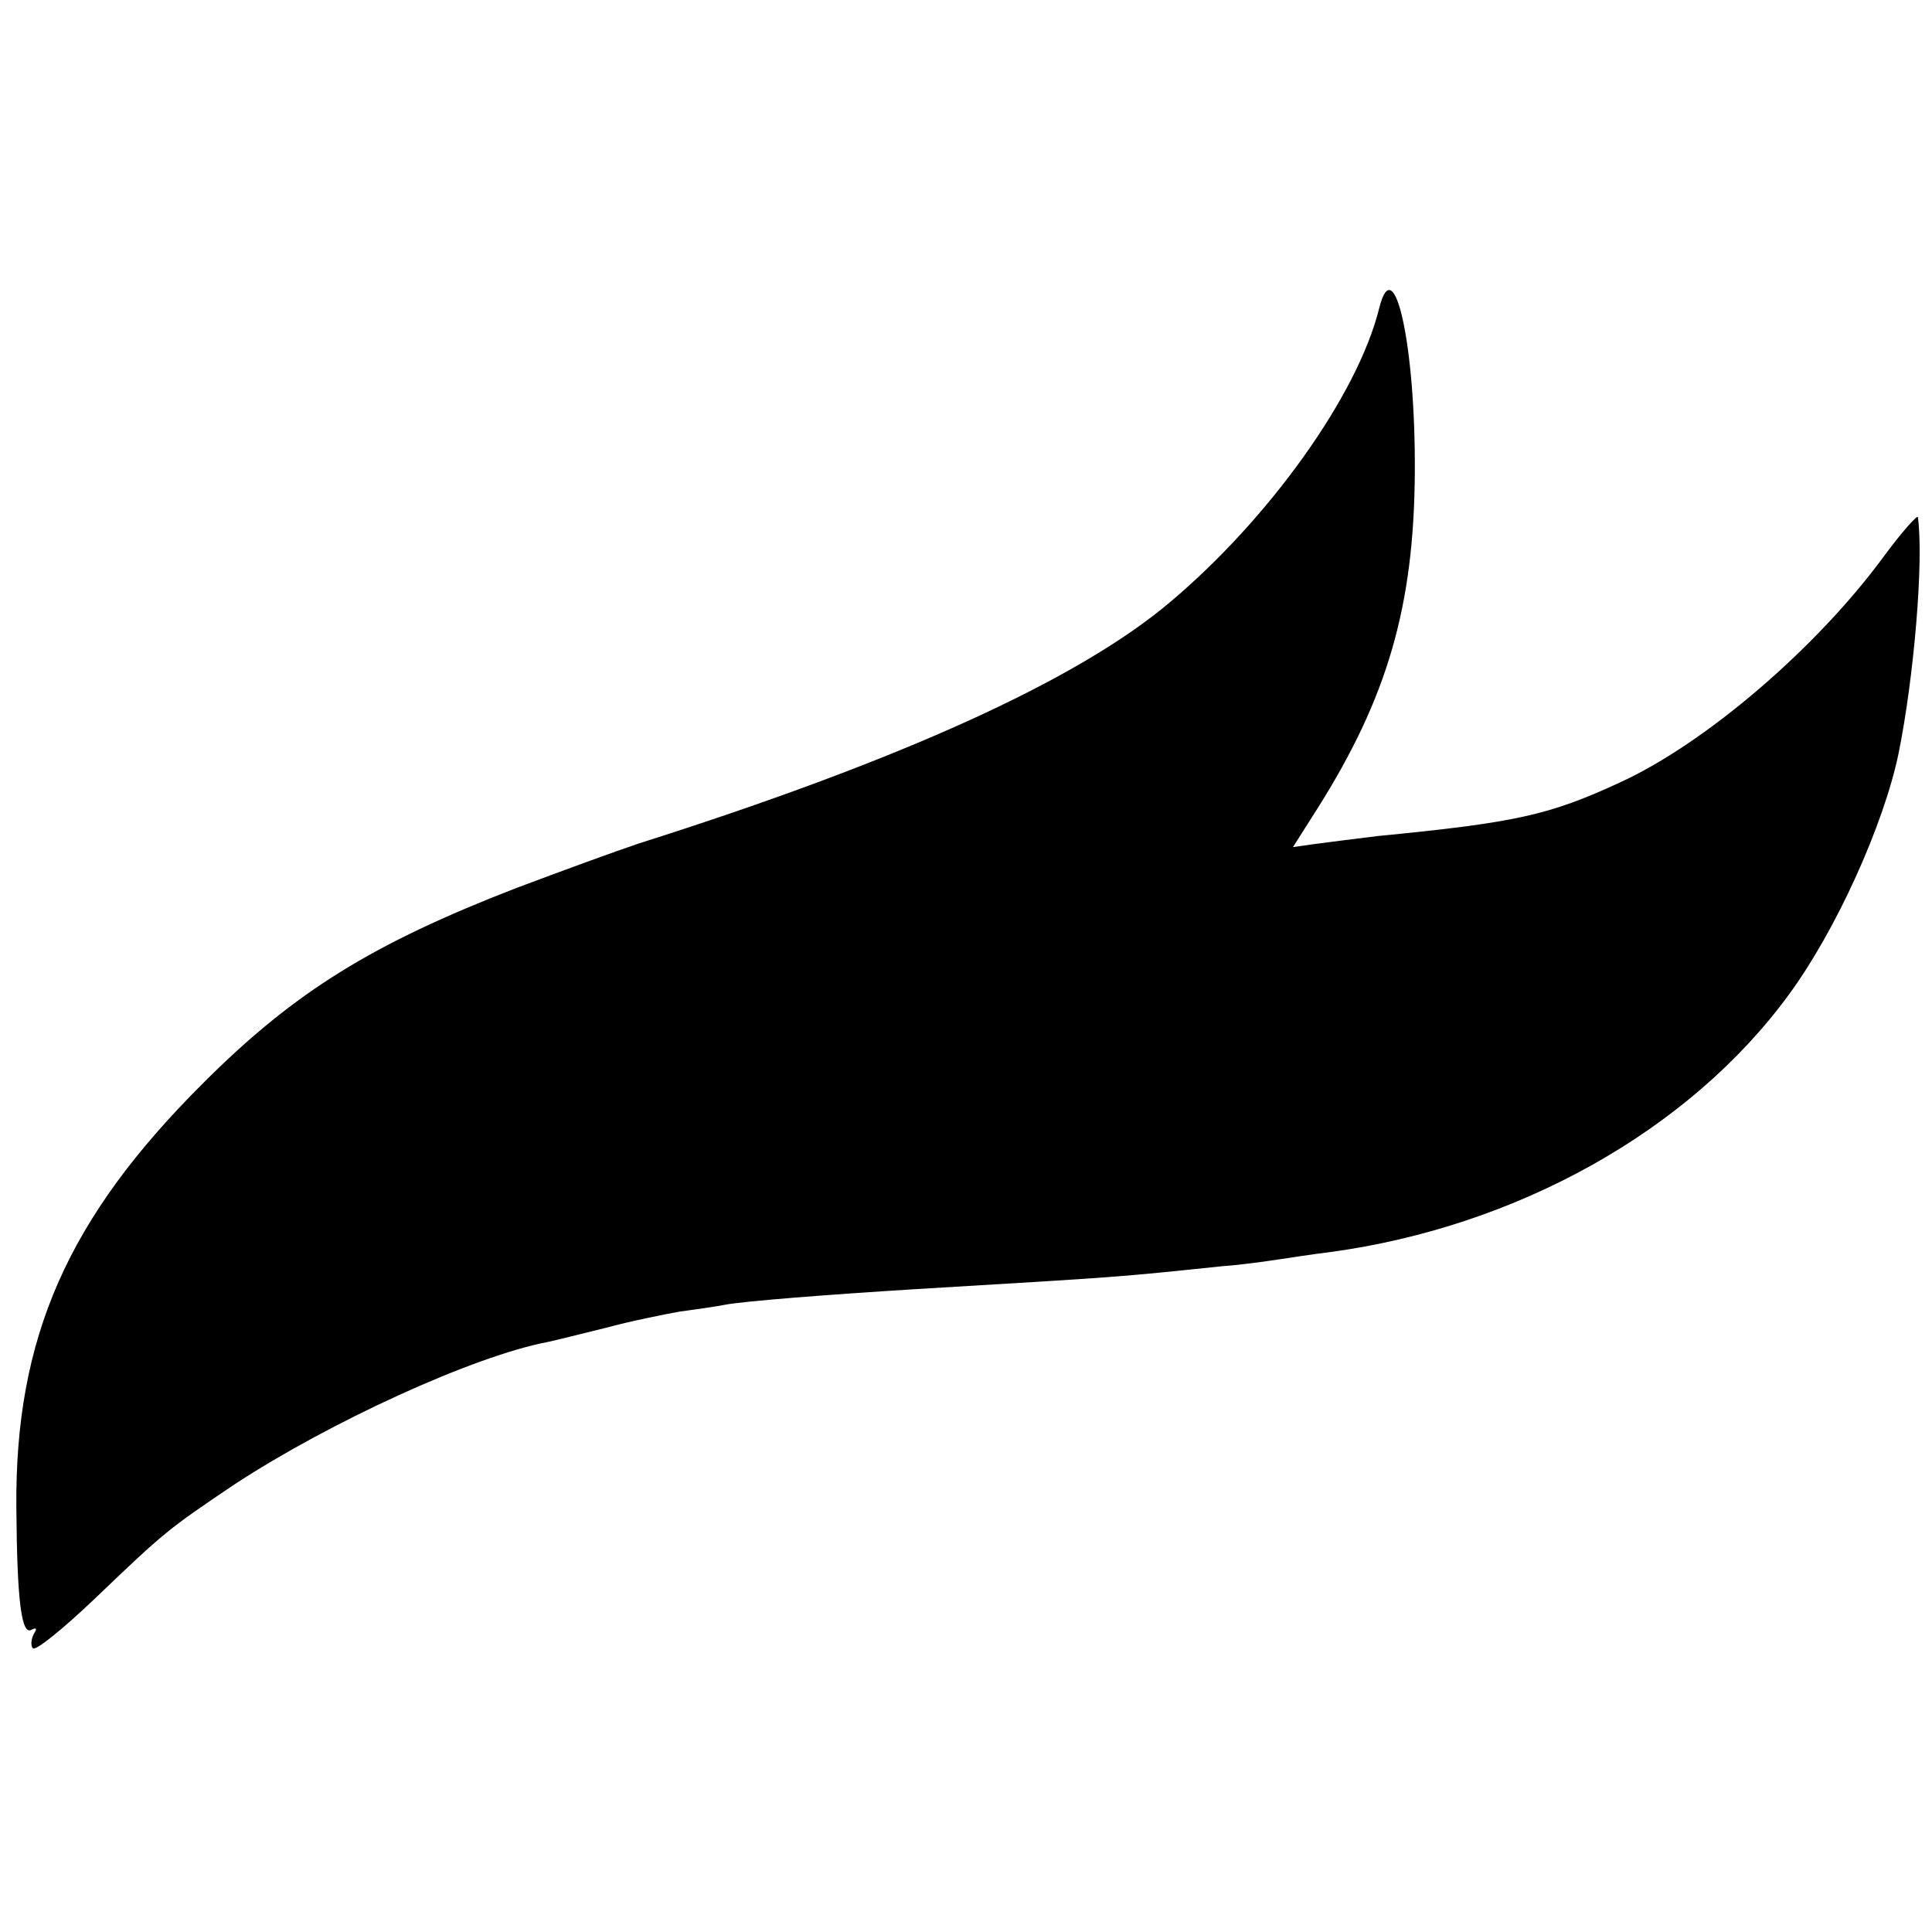 <?xml version="1.0" standalone="no"?>
<!DOCTYPE svg PUBLIC "-//W3C//DTD SVG 20010904//EN"
 "http://www.w3.org/TR/2001/REC-SVG-20010904/DTD/svg10.dtd">
<svg version="1.0" xmlns="http://www.w3.org/2000/svg"
 width="260pt" height="260pt" viewBox="0 0 260 260"
 preserveAspectRatio="xMidYMid meet">
<g transform="translate(0,260) scale(0.1,-0.1)"
fill="#000000" stroke="none">
<path d="M1856 2185 c-29 -117 -148 -283 -281 -395 -124 -105 -362 -213 -715
-325 -30 -10 -104 -37 -165 -60 -194 -75 -299 -140 -421 -262 -183 -182 -254
-343 -252 -572 1 -128 7 -173 21 -164 6 3 7 1 3 -5 -4 -7 -5 -16 -2 -20 3 -5
41 26 84 67 94 90 98 93 187 153 128 84 322 173 422 192 10 2 45 11 78 19 33
9 78 18 100 22 23 3 50 7 60 9 25 5 143 14 255 21 284 17 271 16 415 31 28 2
61 7 75 9 14 2 45 7 70 10 251 34 483 163 617 346 64 87 128 229 148 325 21
104 34 260 26 318 0 4 -21 -19 -46 -53 -91 -124 -241 -252 -355 -304 -95 -44
-140 -54 -325 -72 -33 -4 -72 -9 -87 -11 l-28 -4 33 52 c94 149 130 272 131
453 1 171 -28 301 -48 220z"/>
</g>
</svg>
